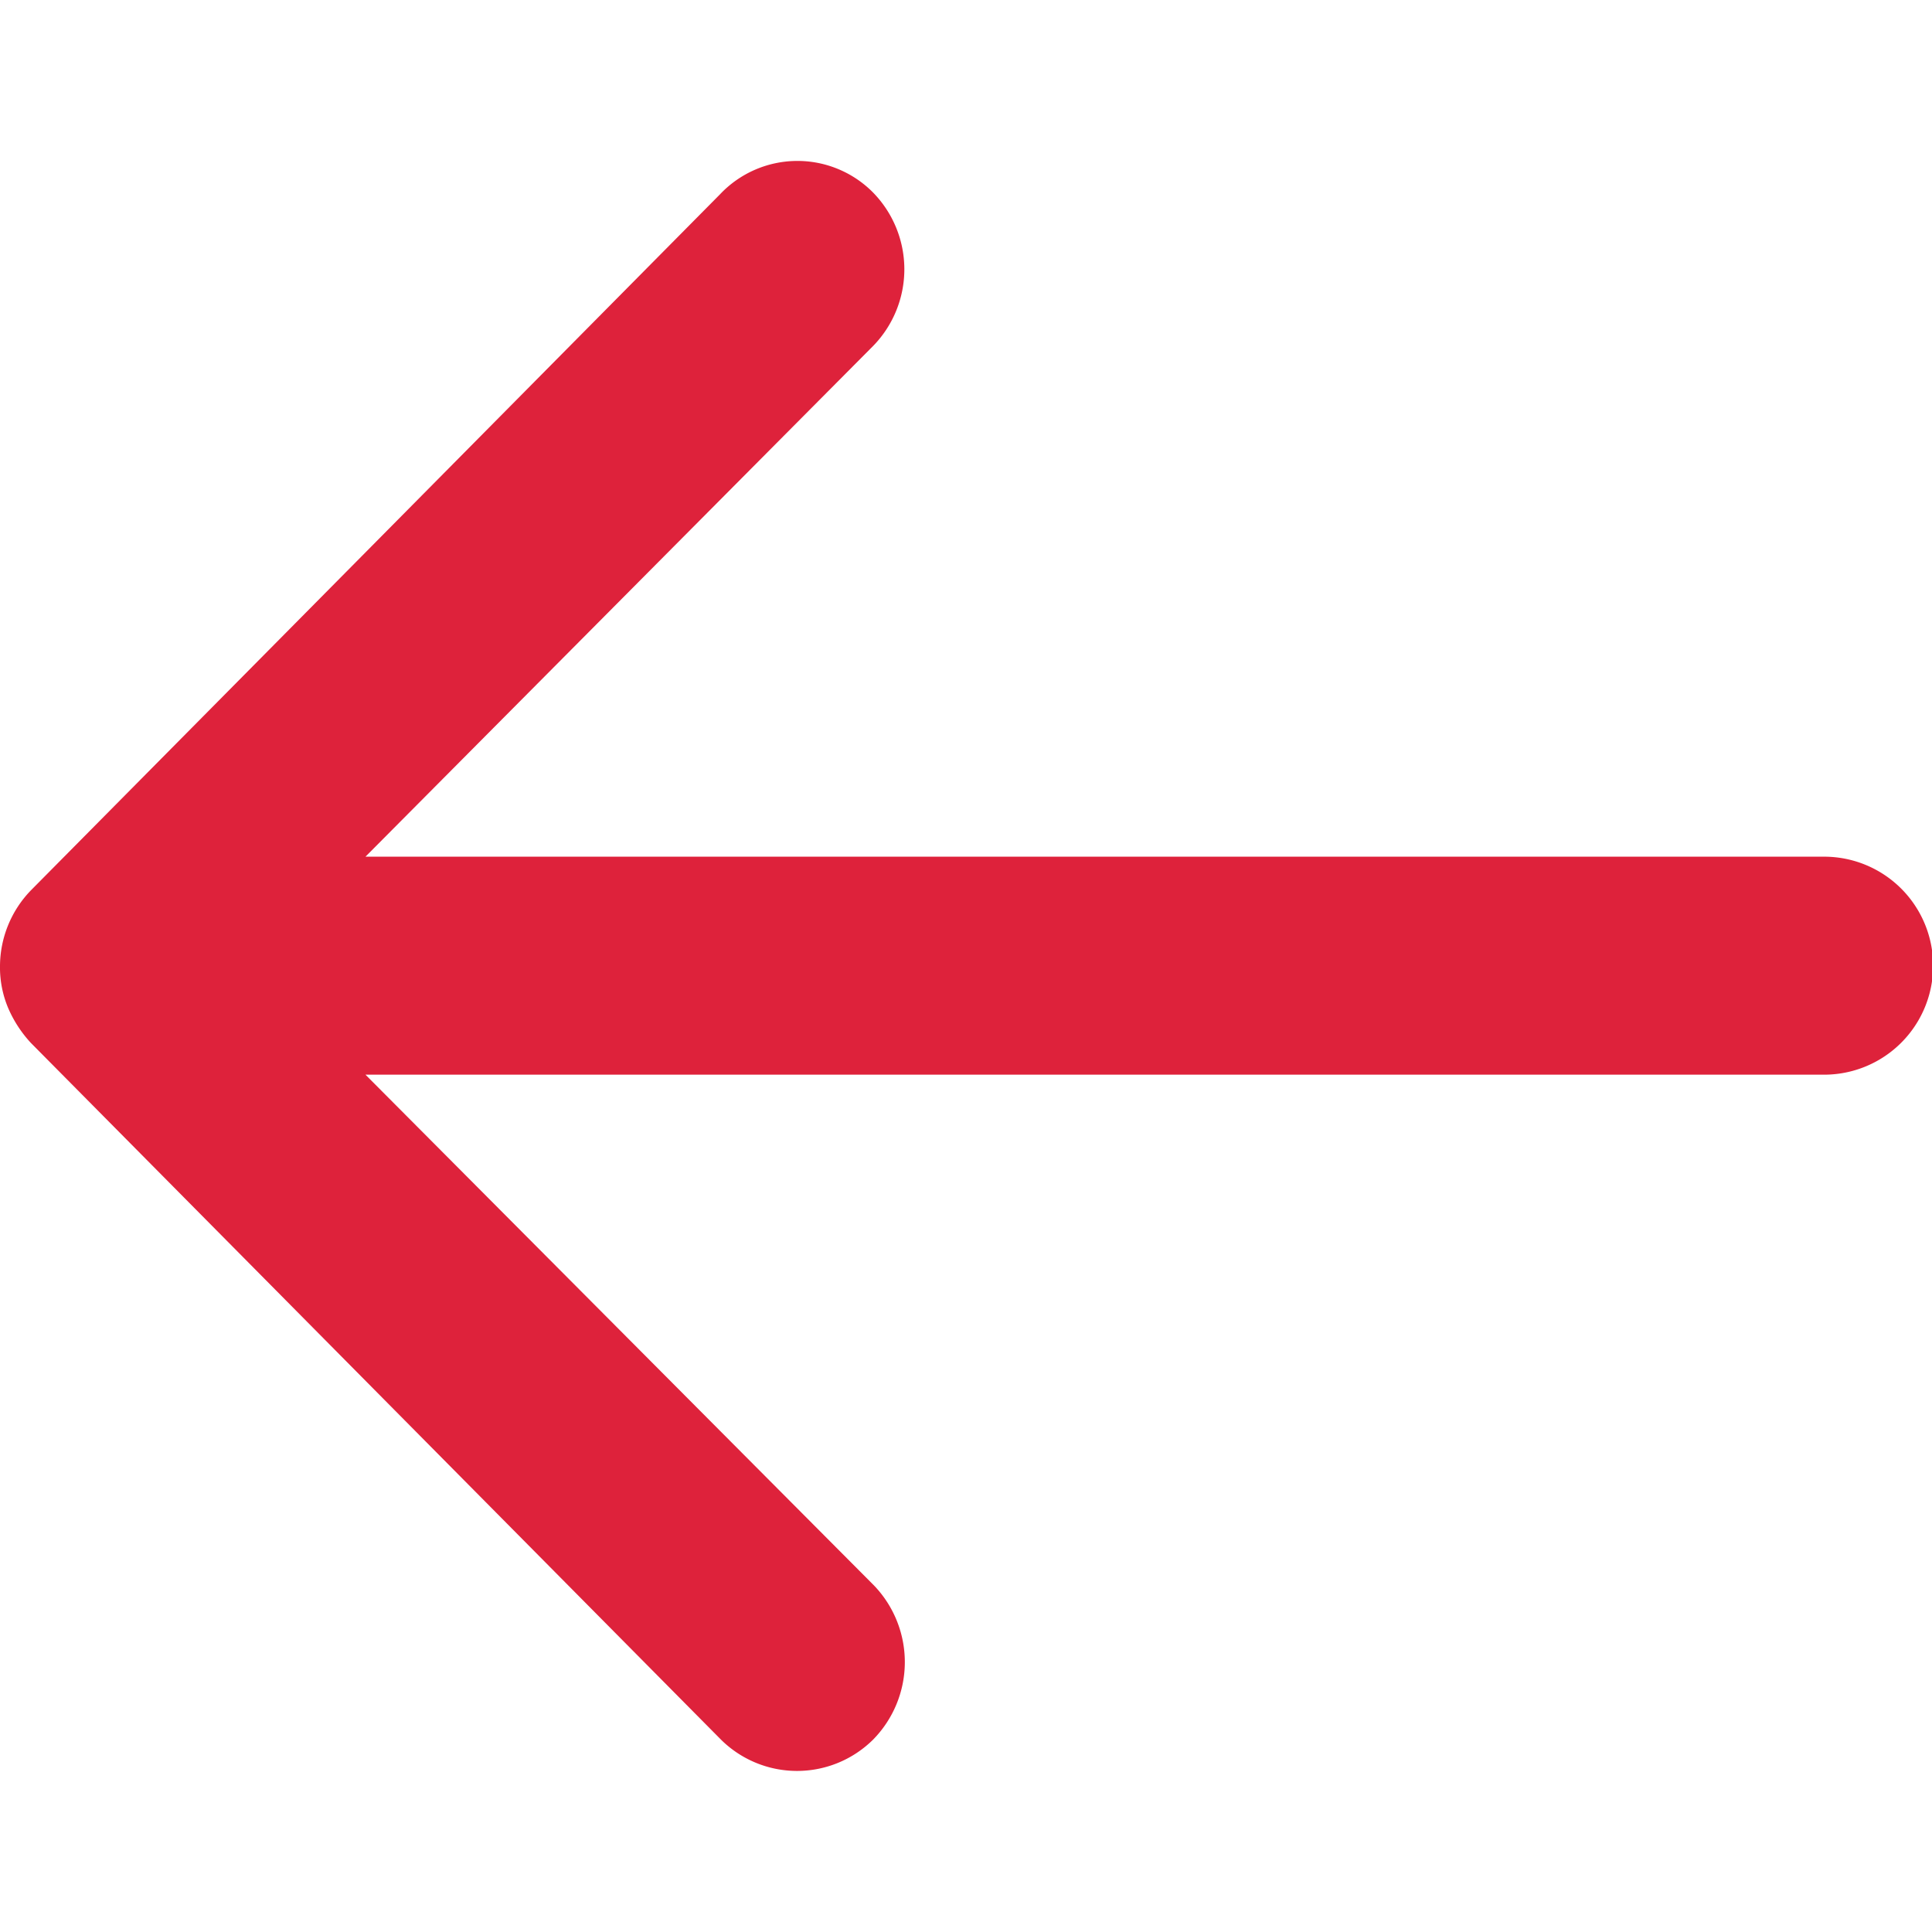 <svg xmlns="http://www.w3.org/2000/svg" width="12" height="12" viewBox="0 0 12 12">
  <g id="i-pagination-prev" transform="translate(-890 -2876)">
    <rect id="Rectangle_13518" data-name="Rectangle 13518" width="12" height="12" transform="translate(890 2876)" fill="none"/>
    <path id="i-pagination-next" d="M9.809,5.418a.682.682,0,0,1-.958.005L5.679,2.27v9.06a.677.677,0,0,1-1.354,0V2.27L1.153,5.428a.687.687,0,0,1-.958-.005A.671.671,0,0,1,.2,4.473L4.522.192h0a.76.76,0,0,1,.214-.14A.648.648,0,0,1,5,0,.68.68,0,0,1,5.47.192l4.323,4.28A.661.661,0,0,1,9.809,5.418Z" transform="translate(890 2887) rotate(-90)" fill="#de223b"/>
  </g>
</svg>
